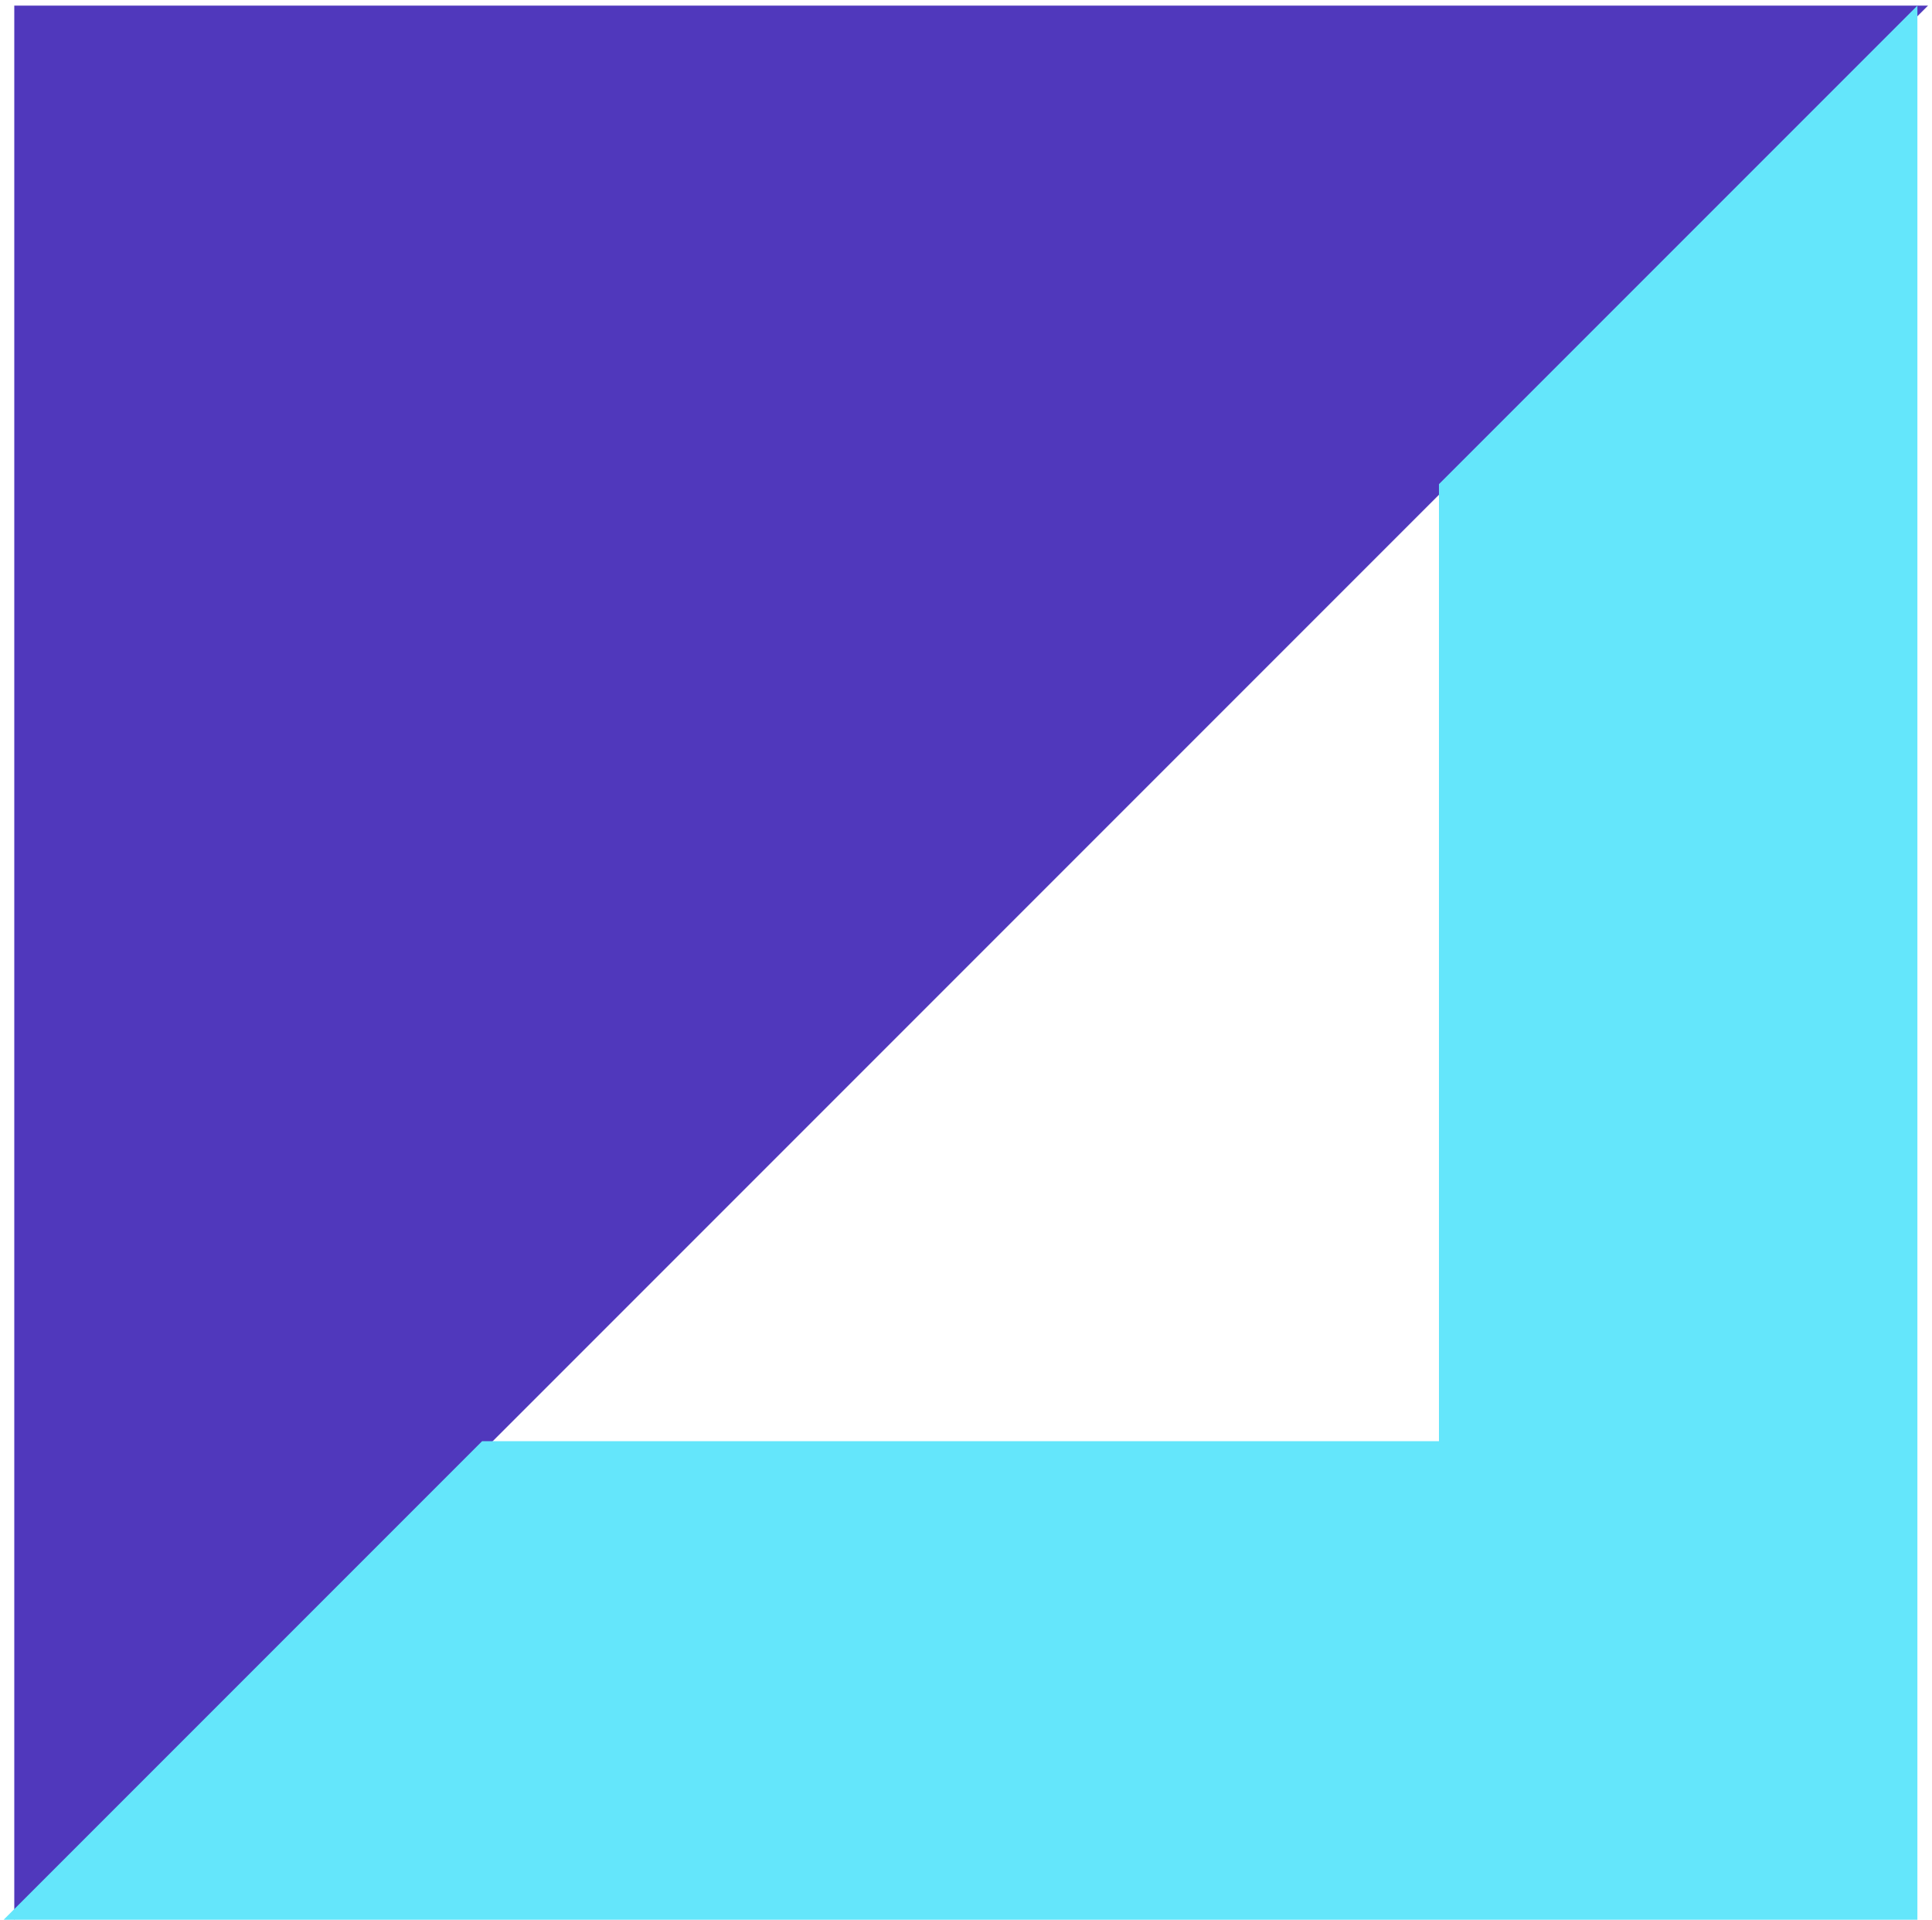 <svg width="319" height="317" viewBox="0 0 319 317" fill="none" xmlns="http://www.w3.org/2000/svg">
<path d="M2.357 316.915L318.344 0.927H2.357V316.915Z" fill="#5038BC"/>
<path fill-rule="evenodd" clip-rule="evenodd" d="M0.601 0.927H316.589L0.601 0.927V316.914L0.601 316.914V0.927ZM79.598 237.917L0.601 316.914L316.589 316.914V0.927L237.592 79.924V237.917H79.598Z" fill="#64E6FB"/>
</svg>
